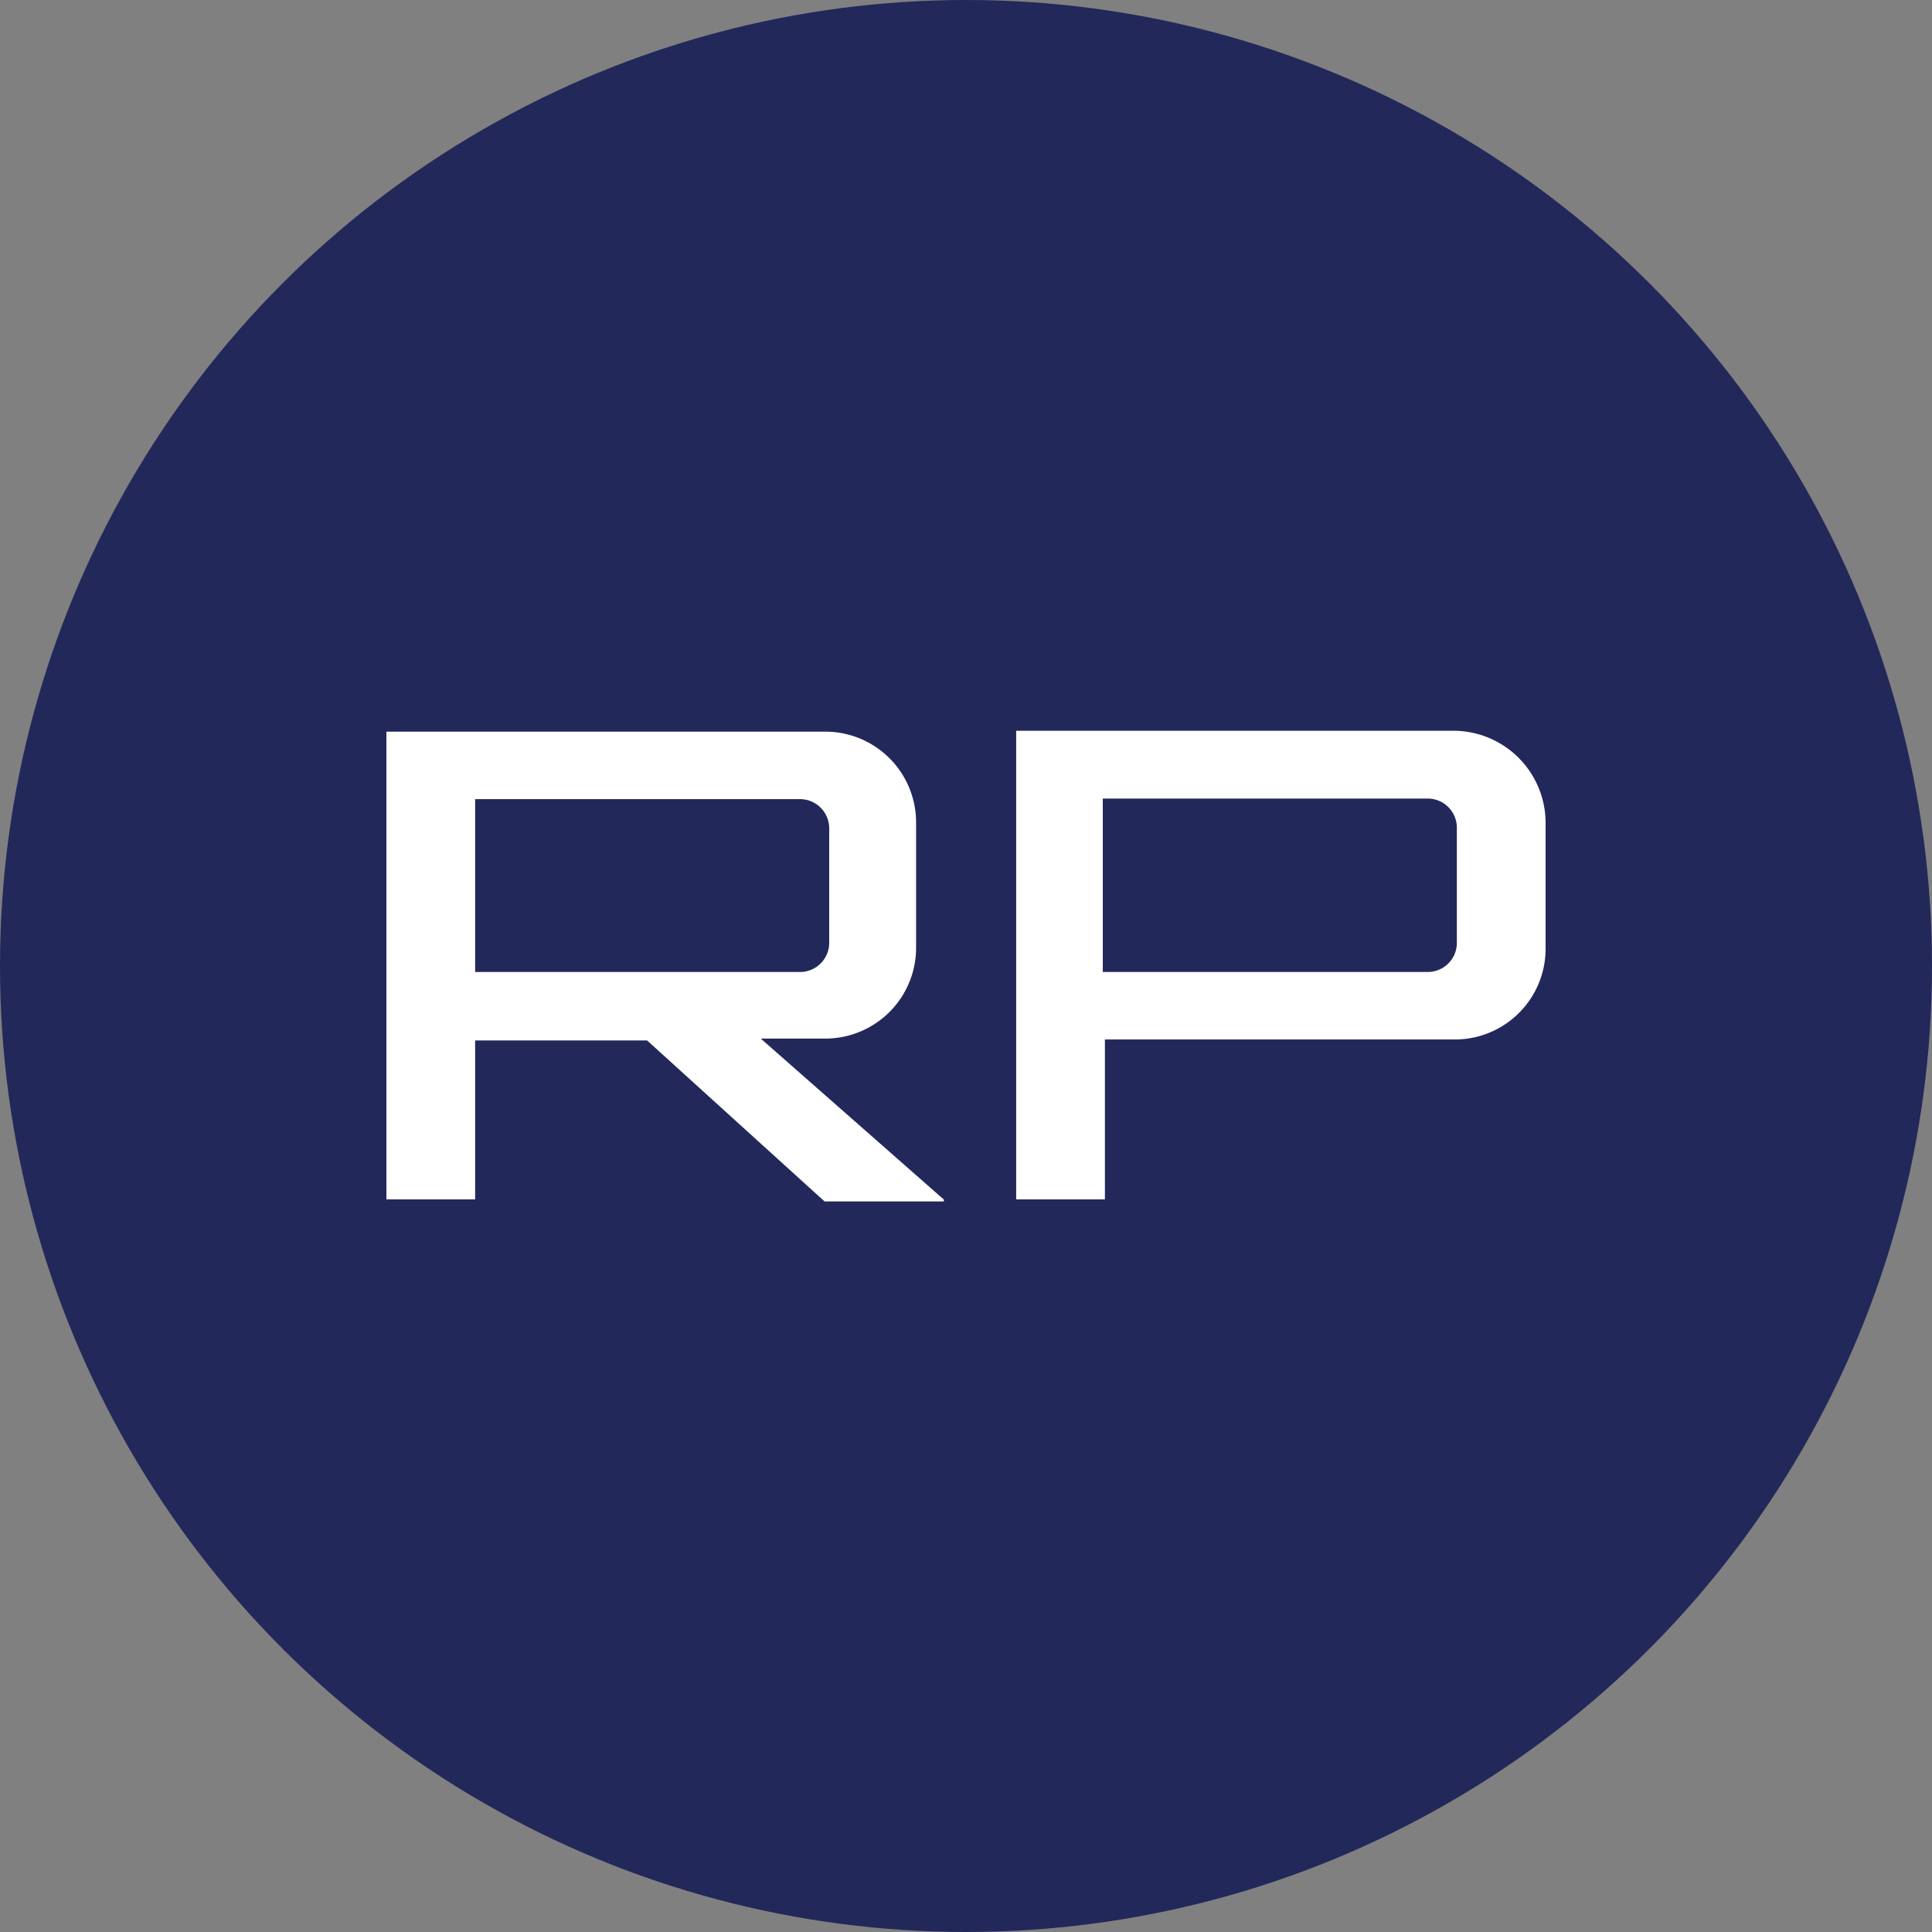 <?xml version='1.0' encoding='utf-8'?>
<svg xmlns="http://www.w3.org/2000/svg" id="Layer_1" data-name="Layer 1" viewBox="0 0 300 300" width="300" height="300"><rect x="0" y="0" width="300" height="300" fill="#808080" stroke="none"/><defs><clipPath id="bz_circular_clip"><circle cx="150.0" cy="150.0" r="150.0" /></clipPath></defs><g clip-path="url(#bz_circular_clip)"><rect x="-1.5" y="-1.5" width="303" height="303" fill="#22285a" /><path d="M225.79,113.47h-68v72.77h13.78V161.41h54.4A14.09,14.09,0,0,0,240,147.34V127.68A14.33,14.33,0,0,0,225.79,113.47Zm.43,32.87a4.53,4.53,0,0,1-4.59,4.59H171.24V124h50.39a4.53,4.53,0,0,1,4.59,4.59Z" fill="#fff" /><path d="M118.13,161.27h10.05a14.1,14.1,0,0,0,14.07-14.07V127.68a14.1,14.1,0,0,0-14.07-14.07H60v72.63H73.78V161.56h26.7l27.56,25h18.52v-.29ZM73.78,150.93V124.09h50.38a4.54,4.54,0,0,1,4.6,4.59v17.66a4.54,4.54,0,0,1-4.6,4.59Z" fill="#fff" /></g></svg>